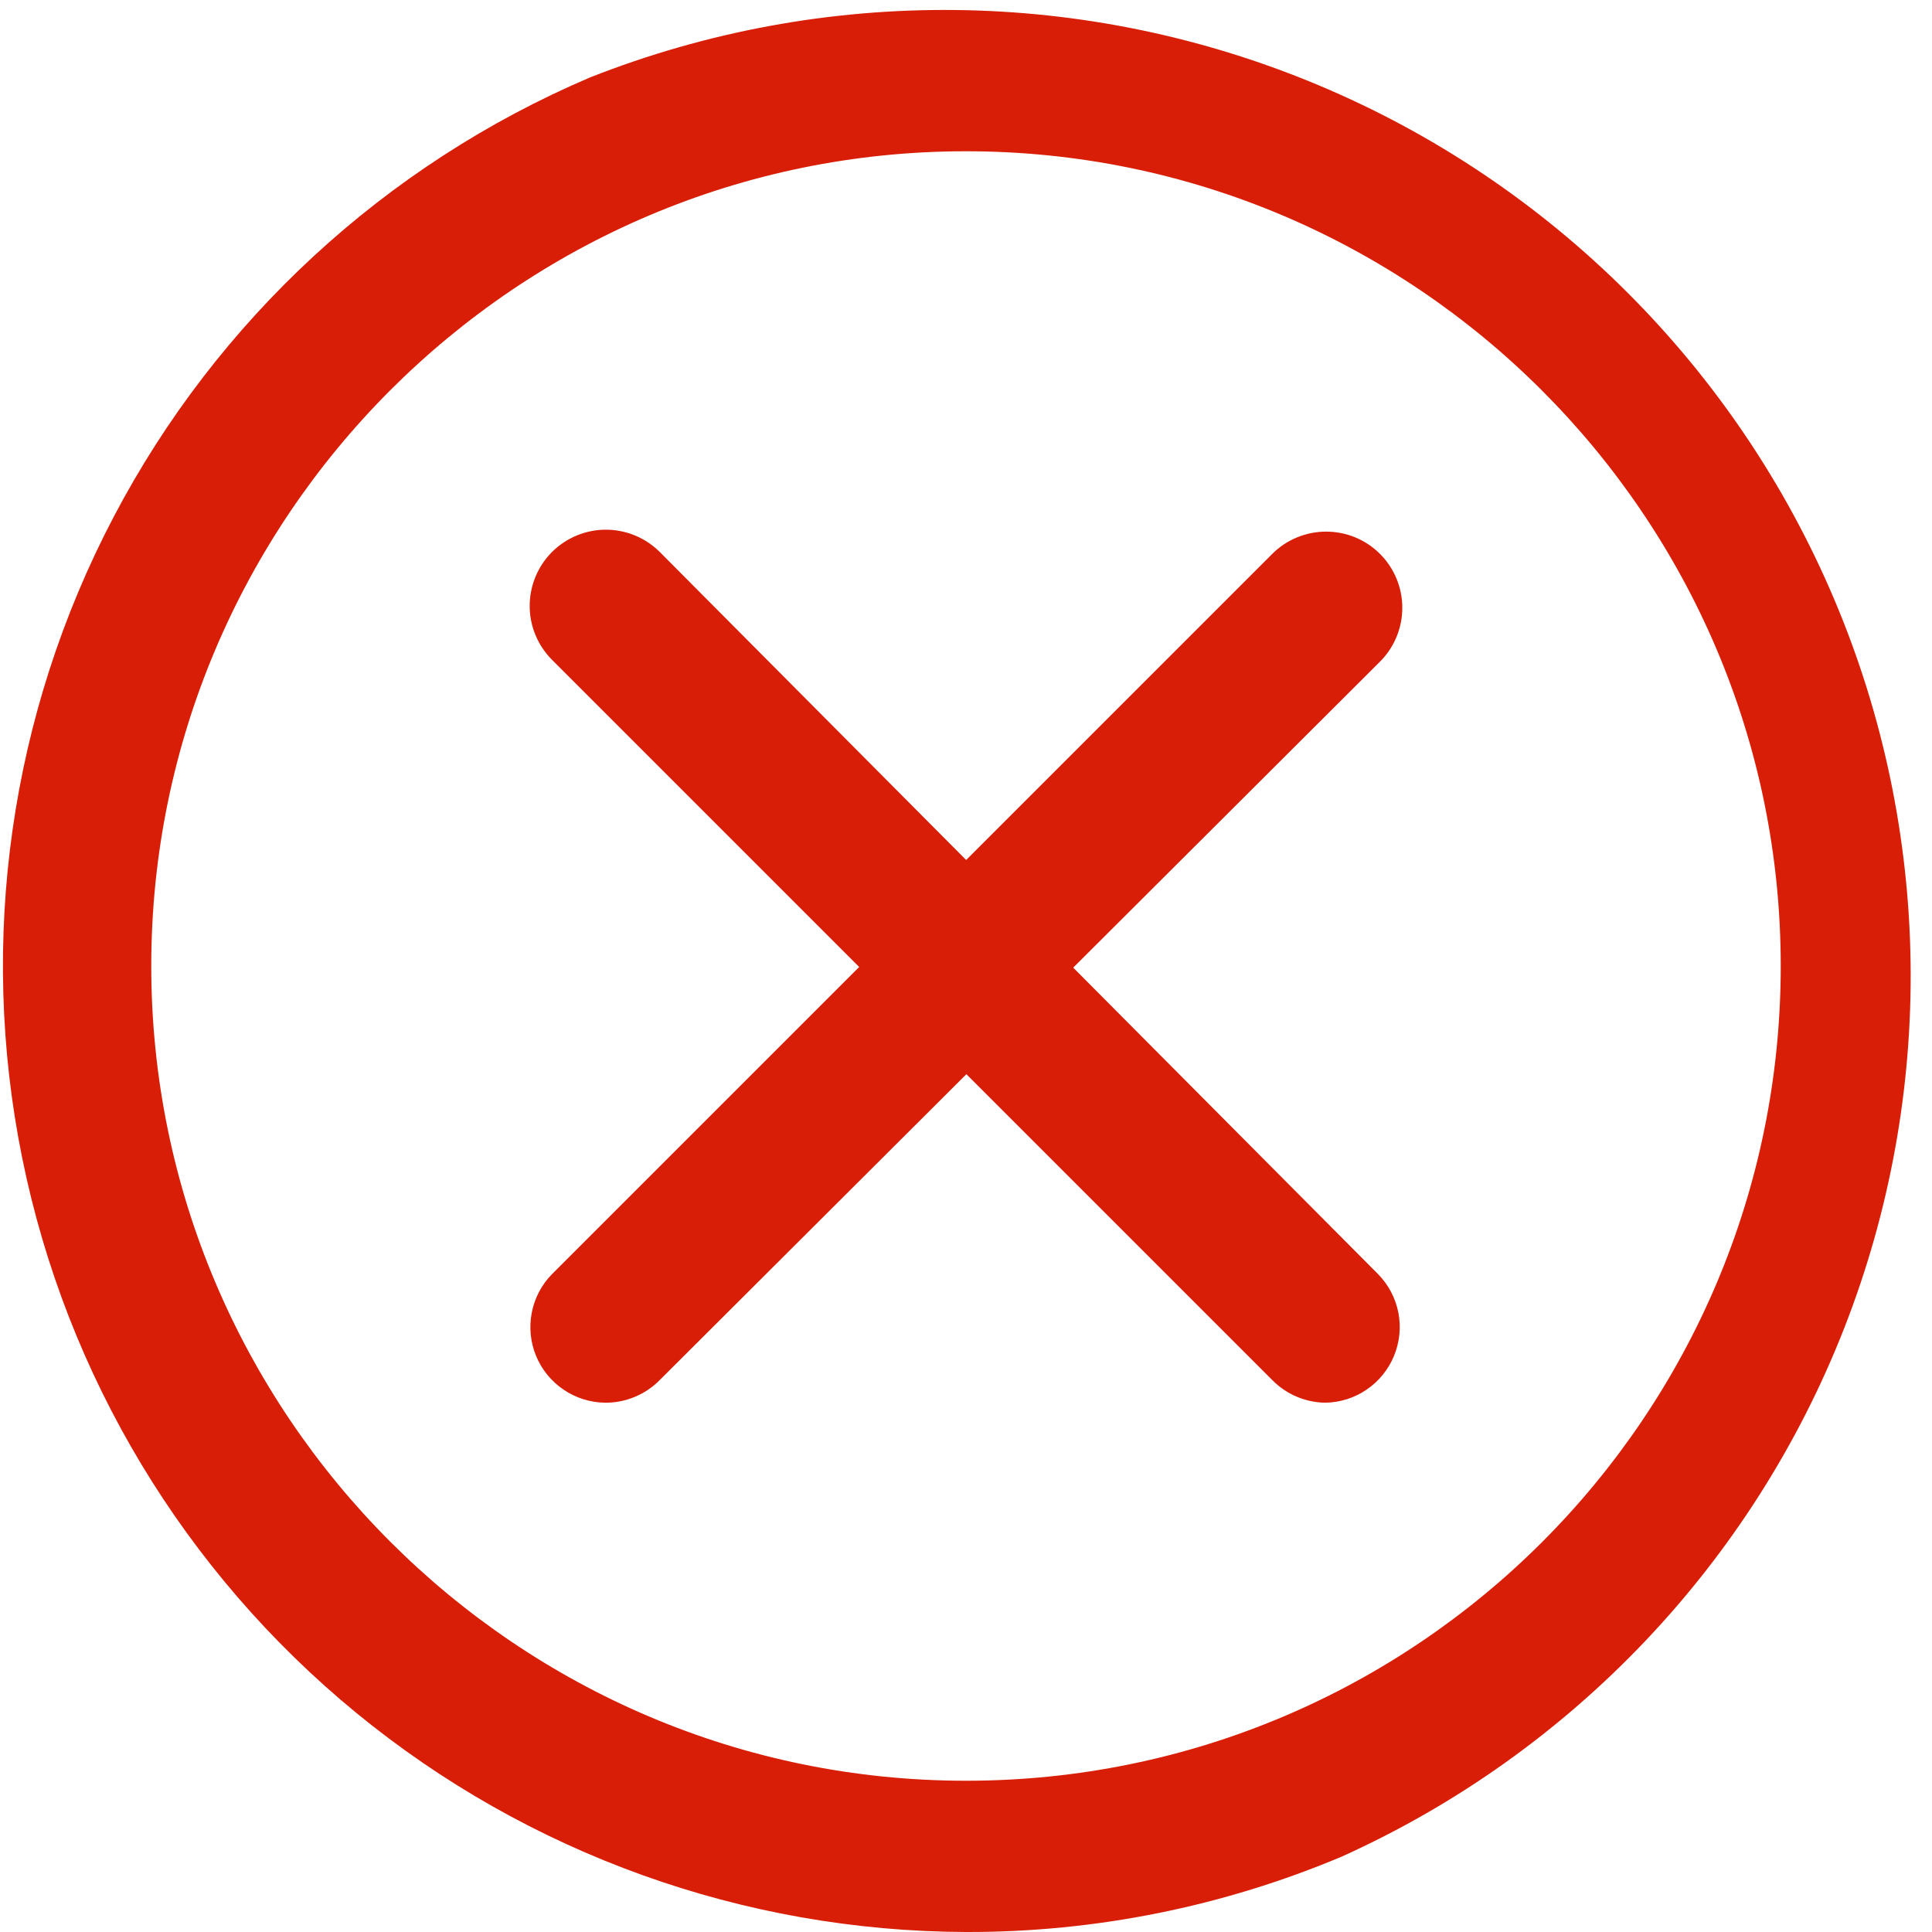 <svg width="24" height="24" viewBox="0 0 24 24" fill="none" xmlns="http://www.w3.org/2000/svg">
<g clip-path="url(#clip0_151_1992)">
<path d="M12 24C9.238 23.991 6.563 23.03 4.427 21.279C2.291 19.527 0.825 17.093 0.276 14.386C-0.273 11.678 0.128 8.865 1.413 6.419C2.697 3.974 4.786 2.047 7.327 0.963C10.241 -0.188 13.489 -0.154 16.378 1.058C19.267 2.27 21.567 4.564 22.787 7.449C24.008 10.334 24.051 13.583 22.909 16.5C21.766 19.417 19.528 21.771 16.673 23.061C15.194 23.685 13.605 24.004 12 24ZM12 1.879C6.411 1.879 1.879 6.434 1.879 12C1.879 17.565 6.411 22.121 12 22.121C17.589 22.121 22.121 17.589 22.121 12C22.121 6.411 17.566 1.879 12 1.879Z" fill="#D81E06"/>
<path d="M7.515 17.425C7.331 17.422 7.152 17.366 7 17.262C6.848 17.159 6.729 17.013 6.659 16.843C6.589 16.673 6.571 16.486 6.606 16.306C6.641 16.125 6.728 15.959 6.857 15.828L15.804 6.881C15.982 6.703 16.223 6.604 16.474 6.604C16.725 6.604 16.965 6.703 17.143 6.881C17.32 7.058 17.42 7.299 17.42 7.55C17.42 7.801 17.32 8.042 17.143 8.219L8.196 17.143C8.107 17.233 8.001 17.305 7.884 17.353C7.767 17.402 7.641 17.426 7.515 17.425Z" fill="#D81E06"/>
<path d="M16.462 17.425C16.214 17.421 15.978 17.32 15.804 17.143L6.857 8.196C6.769 8.108 6.7 8.004 6.652 7.889C6.604 7.774 6.58 7.651 6.58 7.527C6.58 7.276 6.68 7.035 6.857 6.857C7.035 6.68 7.275 6.58 7.526 6.58C7.777 6.58 8.018 6.68 8.196 6.857L17.119 15.828C17.248 15.959 17.335 16.125 17.371 16.306C17.406 16.486 17.387 16.673 17.317 16.843C17.247 17.013 17.129 17.159 16.977 17.262C16.825 17.366 16.646 17.422 16.462 17.425Z" fill="#D81E06"/>
</g>
<defs>
<clipPath id="clip0_151_1992">
<rect width="24" height="24" fill="white"/>
</clipPath>
</defs>
</svg>

